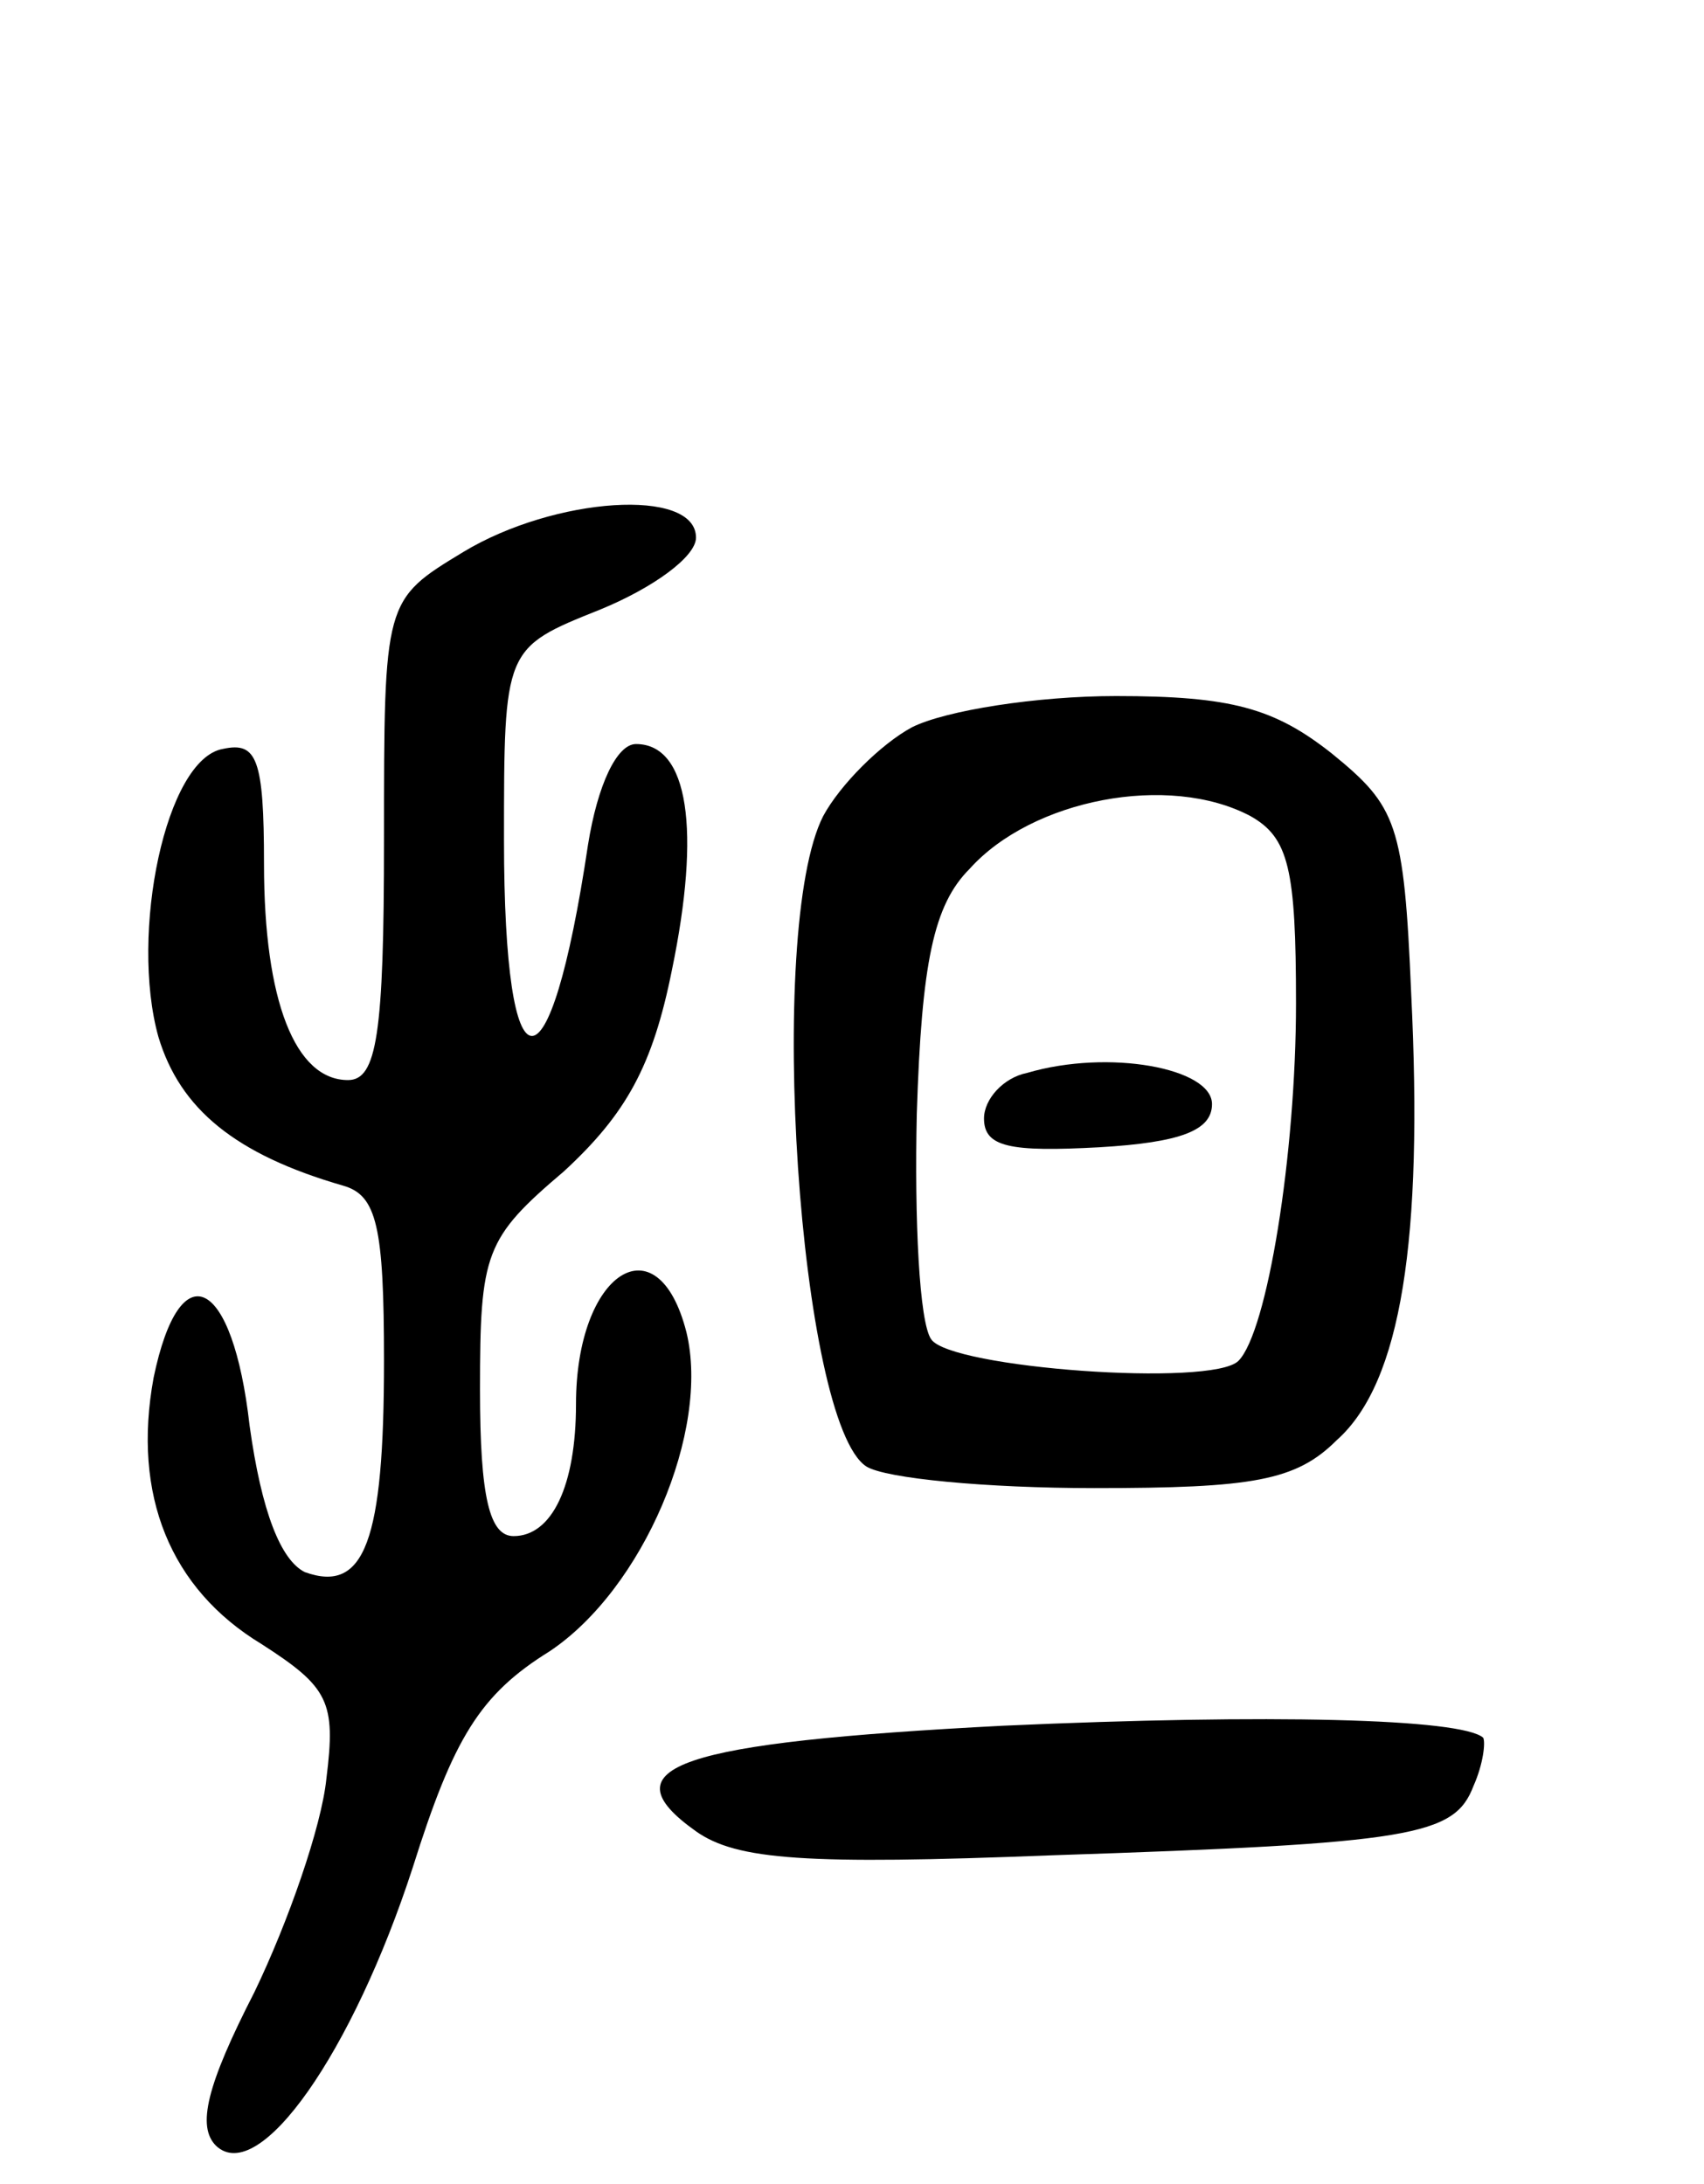 <svg version="1.0" xmlns="http://www.w3.org/2000/svg" width="71" height="91" viewBox="0 0 71 91" ><g transform="translate(0,91) scale(0.1,-0.1)" ><path d="M193 680 c-33 -20 -33 -20 -33 -120 0 -81 -3 -100 -15 -100 -22 0 -35 33 -35 90 0 44 -3 51 -17 48 -24 -4 -39 -77 -27 -120 9 -30 32 -49 77 -62 14 -4 17 -17 17 -73 0 -75 -8 -97 -33 -88 -10 5 -18 25 -23 61 -7 62 -29 73 -40 20 -9 -49 7 -88 45 -111 28 -18 31 -24 27 -56 -2 -20 -16 -60 -30 -89 -20 -39 -24 -56 -16 -64 18 -17 57 39 82 116 17 54 28 72 57 90 39 26 67 92 57 133 -12 47 -46 25 -46 -30 0 -34 -10 -55 -26 -55 -10 0 -14 16 -14 61 0 57 2 63 35 91 26 24 37 44 45 84 12 58 7 94 -15 94 -8 0 -16 -17 -20 -42 -16 -107 -35 -106 -35 2 0 80 0 80 40 96 22 9 40 22 40 30 0 21 -59 17 -97 -6z"/><path d="M380 607 c-13 -7 -30 -24 -37 -37 -24 -47 -10 -253 18 -271 8 -5 50 -9 95 -9 66 0 84 3 101 20 27 24 36 84 31 186 -3 71 -6 78 -33 100 -24 19 -42 24 -90 24 -33 0 -71 -6 -85 -13z m141 -37 c16 -9 19 -22 19 -78 0 -63 -12 -137 -24 -149 -11 -11 -120 -3 -128 9 -5 7 -7 50 -6 94 2 63 7 87 22 102 26 29 83 40 117 22z"/><path d="M428 463 c-10 -2 -18 -11 -18 -19 0 -12 11 -14 48 -12 34 2 47 7 47 18 0 15 -43 23 -77 13z"/><path d="M418 191 c-135 -7 -166 -17 -128 -44 17 -12 46 -14 148 -10 151 5 168 8 176 29 4 9 5 18 4 20 -9 8 -89 10 -200 5z"/></g></svg> 
